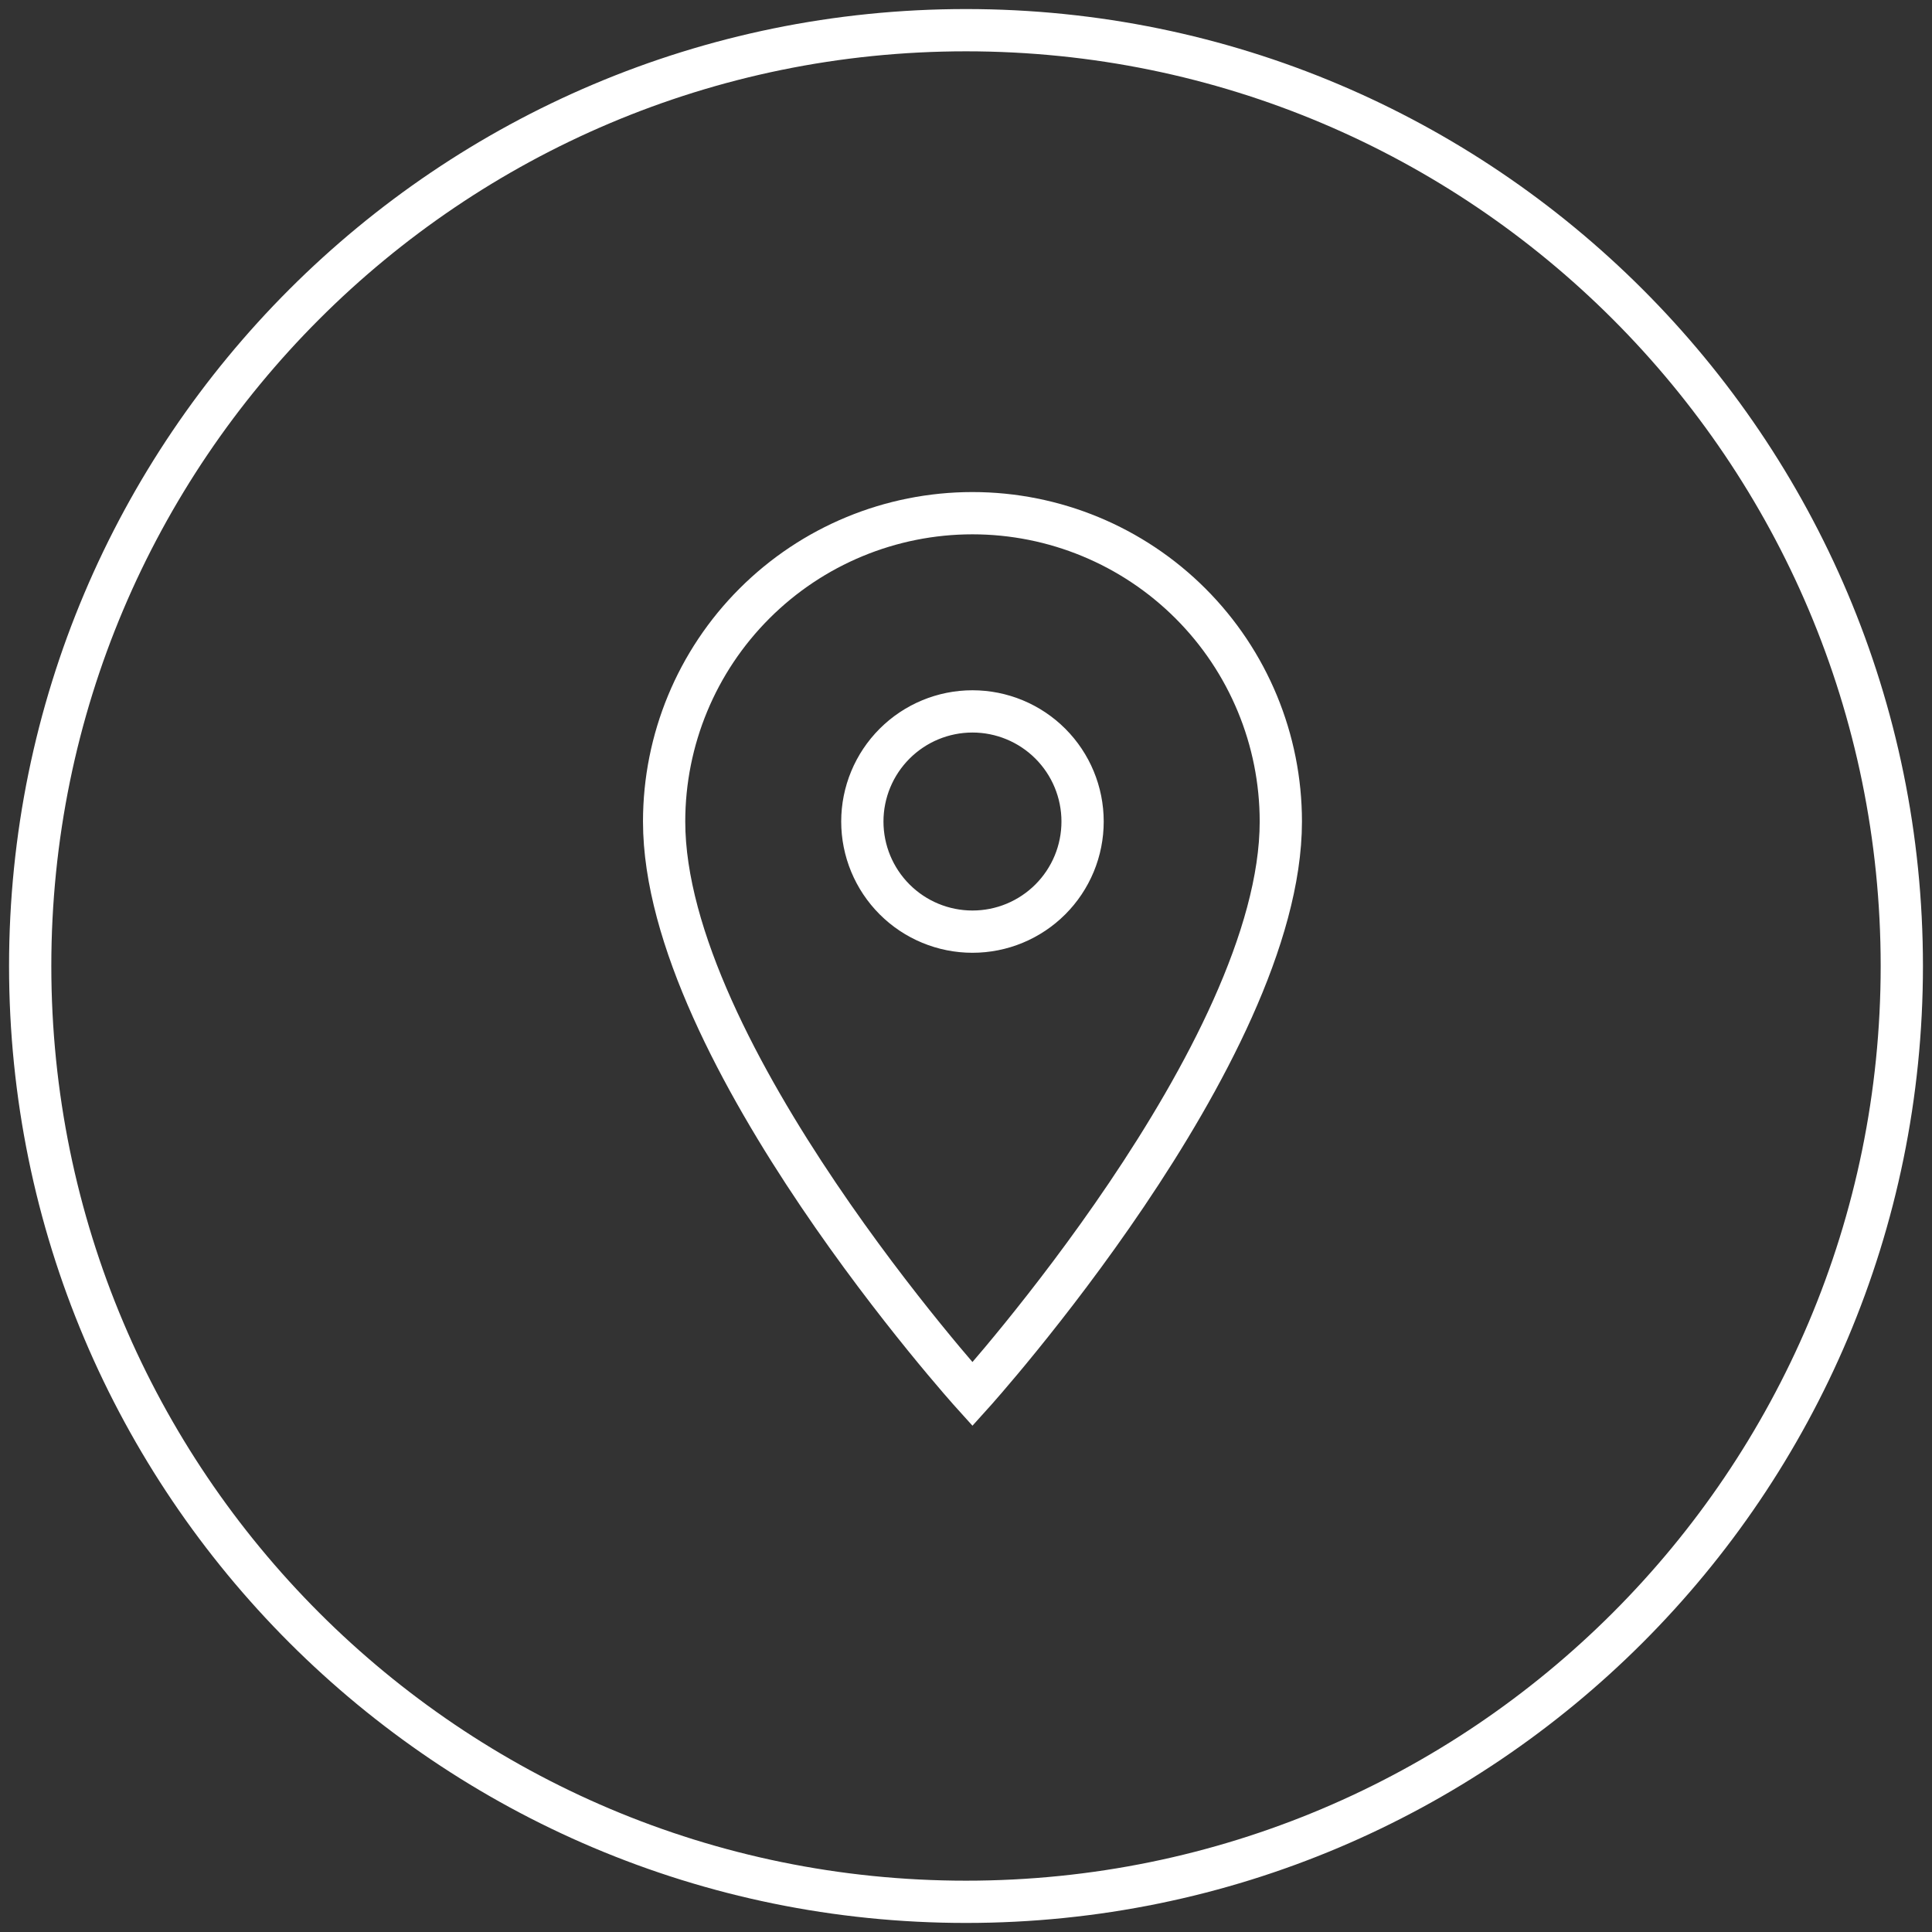 <svg width="64" height="64" viewBox="0 0 64 64" fill="none" xmlns="http://www.w3.org/2000/svg">
<rect x="0" y="0" width="64" height="64" fill="#333333" stroke="none"/>
<g clip-path="url(#clip0_182_2745)">
<path d="M32 63C49.121 63 63 49.121 63 32C63 14.879 49.121 1 32 1C14.879 1 1 14.879 1 32C1 49.121 14.879 63 32 63Z" stroke="white" stroke-width="1.4"/>
<path d="M32.214 30.862C31.247 30.862 30.319 30.478 29.635 29.794C28.951 29.11 28.566 28.182 28.566 27.214C28.566 26.247 28.951 25.319 29.635 24.635C30.319 23.951 31.247 23.566 32.214 23.566C33.182 23.566 34.11 23.951 34.794 24.635C35.478 25.319 35.862 26.247 35.862 27.214C35.862 27.693 35.768 28.168 35.585 28.61C35.401 29.053 35.133 29.455 34.794 29.794C34.455 30.133 34.053 30.401 33.61 30.585C33.168 30.768 32.693 30.862 32.214 30.862ZM32.214 17C29.505 17 26.907 18.076 24.992 19.992C23.076 21.907 22 24.505 22 27.214C22 34.875 32.214 46.184 32.214 46.184C32.214 46.184 42.429 34.875 42.429 27.214C42.429 24.505 41.353 21.907 39.437 19.992C37.521 18.076 34.923 17 32.214 17Z" stroke="white" stroke-width="1.4"/>
</g>
<defs>
<clipPath id="clip0_182_2745">
<rect width="64" height="64" fill="white"/>
</clipPath>
</defs>
</svg>
